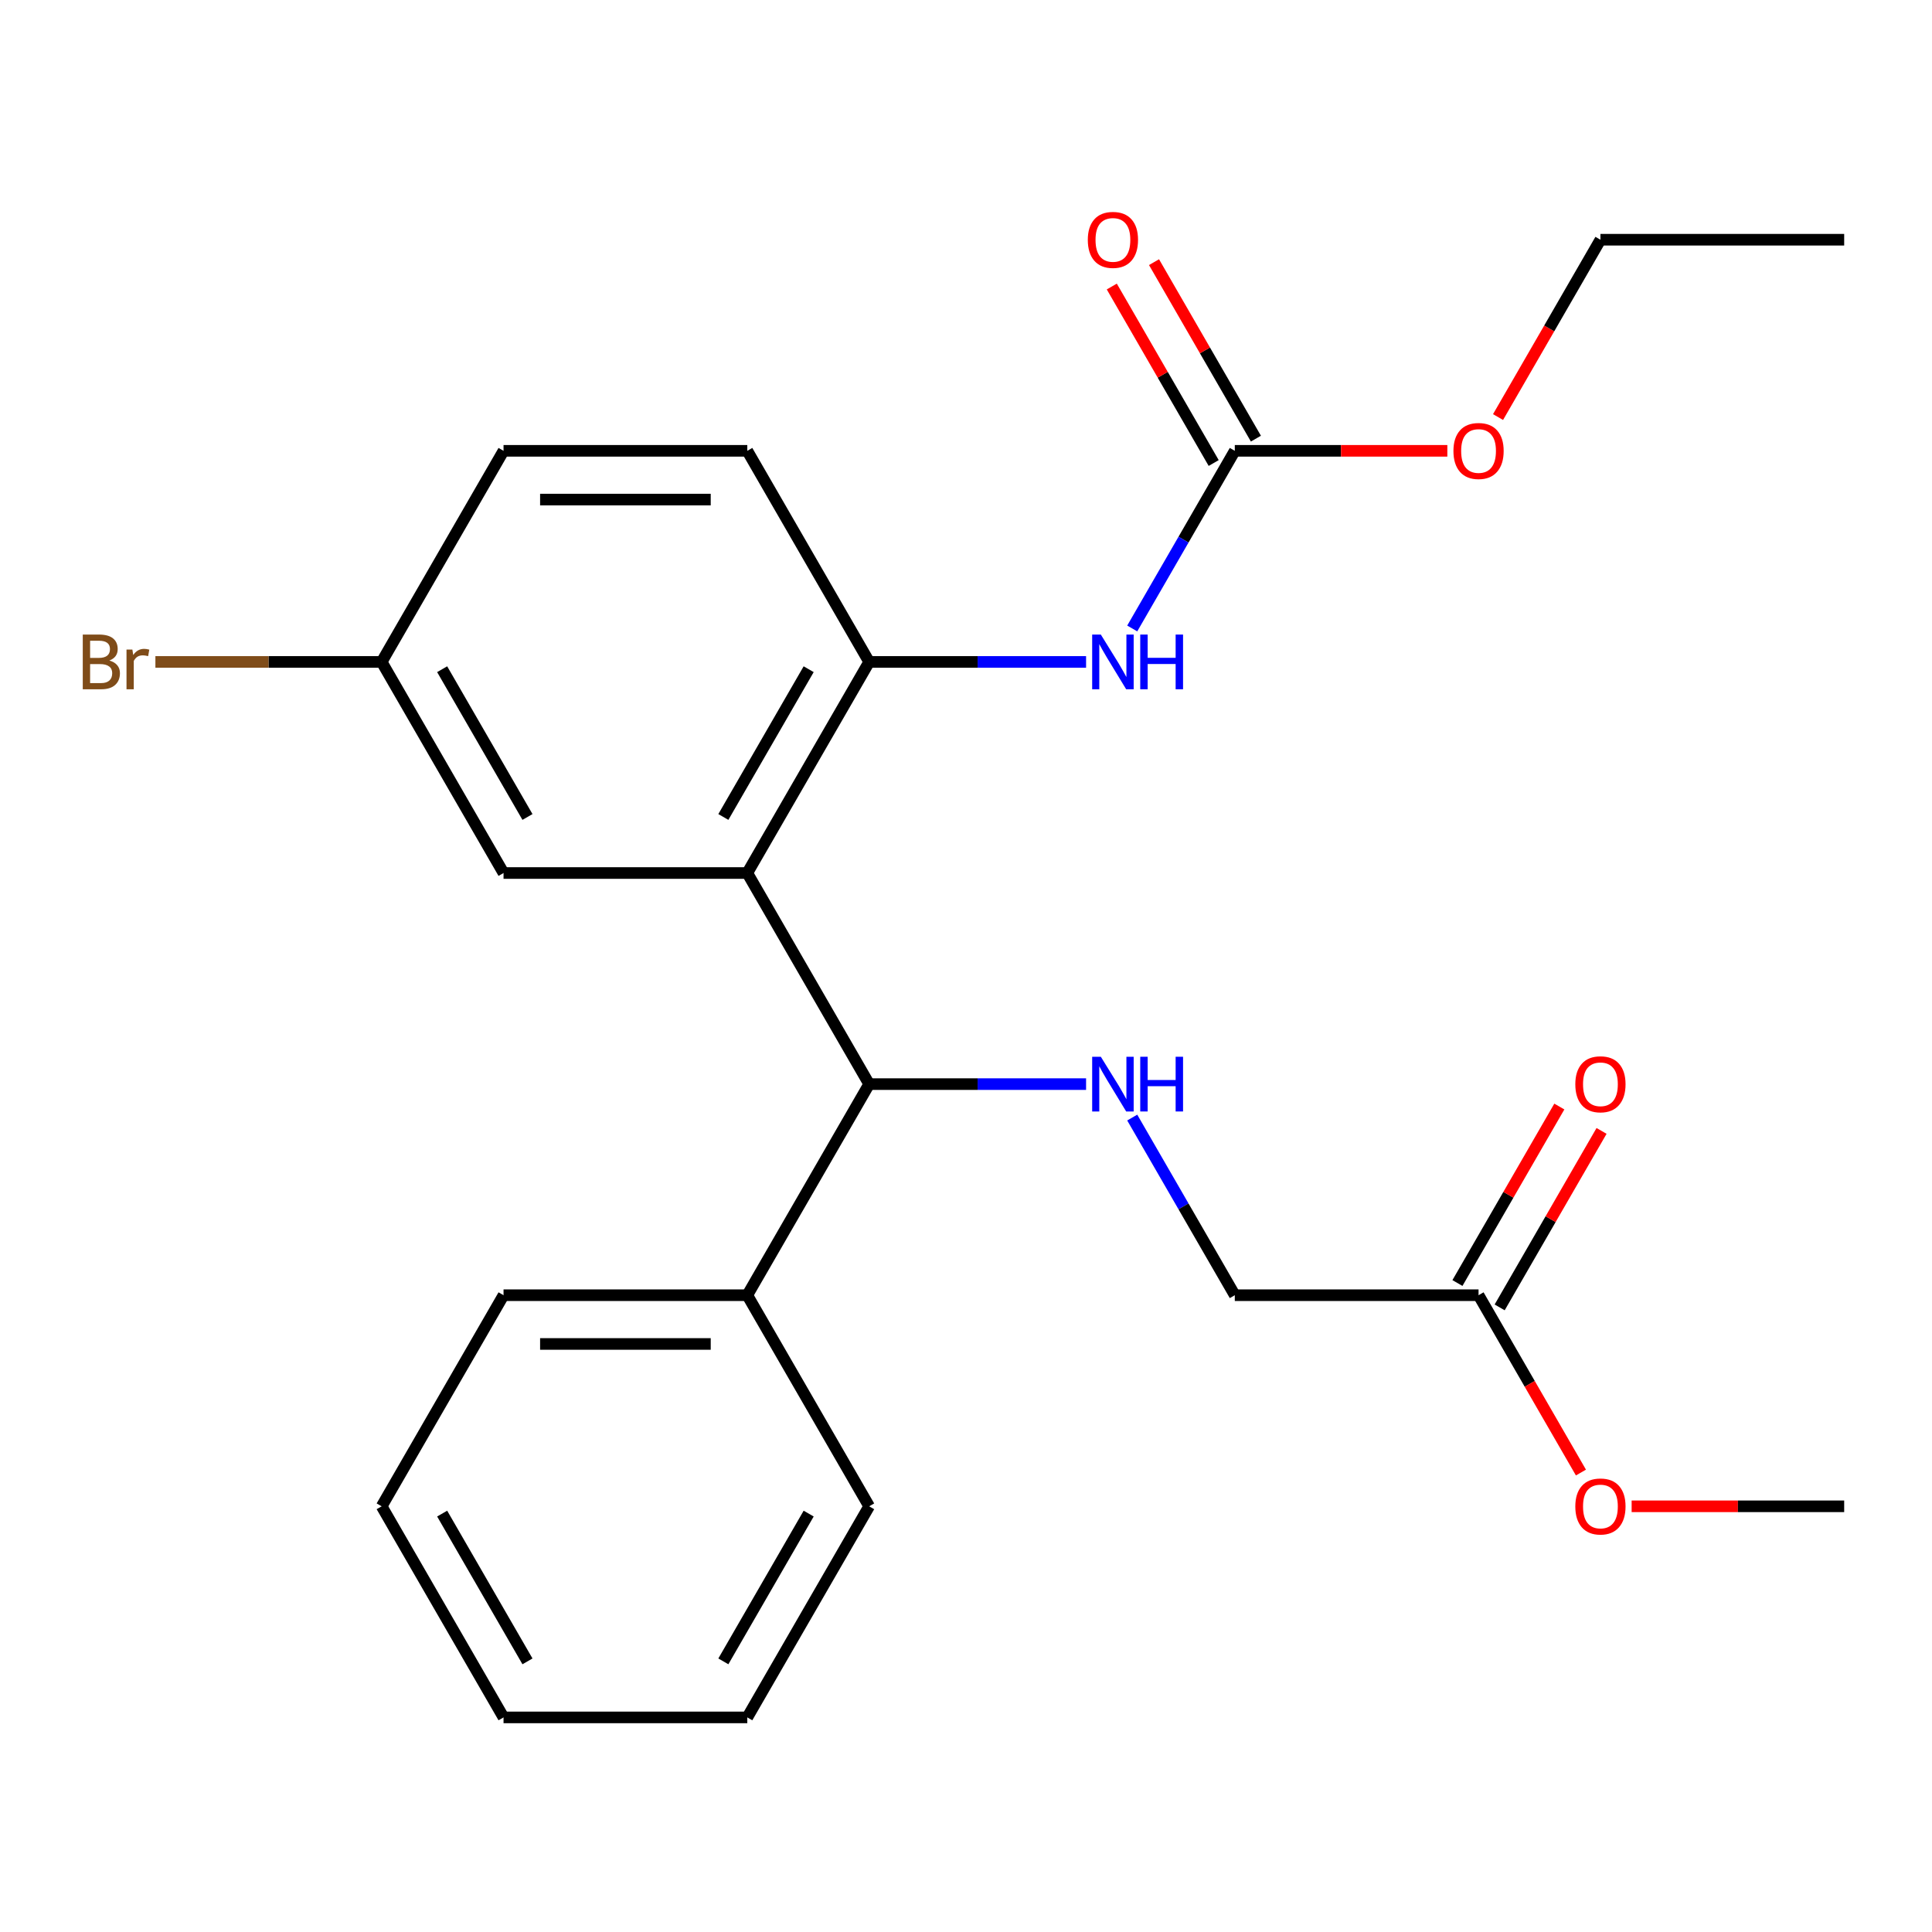 <?xml version='1.0' encoding='iso-8859-1'?>
<svg version='1.1' baseProfile='full'
              xmlns='http://www.w3.org/2000/svg'
                      xmlns:rdkit='http://www.rdkit.org/xml'
                      xmlns:xlink='http://www.w3.org/1999/xlink'
                  xml:space='preserve'
width='1000px' height='1000px' viewBox='0 0 1000 1000'>
<!-- END OF HEADER -->
<rect style='opacity:1.0;fill:#FFFFFF;stroke:none' width='1000' height='1000' x='0' y='0'> </rect>
<path class='bond-0' d='M 386.796,451.872 L 449.879,342.609' style='fill:none;fill-rule:evenodd;stroke:#000000;stroke-width:6px;stroke-linecap:butt;stroke-linejoin:miter;stroke-opacity:1' />
<path class='bond-0' d='M 374.406,422.866 L 418.564,346.382' style='fill:none;fill-rule:evenodd;stroke:#000000;stroke-width:6px;stroke-linecap:butt;stroke-linejoin:miter;stroke-opacity:1' />
<path class='bond-1' d='M 386.796,451.872 L 449.879,561.136' style='fill:none;fill-rule:evenodd;stroke:#000000;stroke-width:6px;stroke-linecap:butt;stroke-linejoin:miter;stroke-opacity:1' />
<path class='bond-5' d='M 386.796,451.872 L 260.629,451.872' style='fill:none;fill-rule:evenodd;stroke:#000000;stroke-width:6px;stroke-linecap:butt;stroke-linejoin:miter;stroke-opacity:1' />
<path class='bond-3' d='M 449.879,342.609 L 506.015,342.609' style='fill:none;fill-rule:evenodd;stroke:#000000;stroke-width:6px;stroke-linecap:butt;stroke-linejoin:miter;stroke-opacity:1' />
<path class='bond-3' d='M 506.015,342.609 L 562.152,342.609' style='fill:none;fill-rule:evenodd;stroke:#0000FF;stroke-width:6px;stroke-linecap:butt;stroke-linejoin:miter;stroke-opacity:1' />
<path class='bond-8' d='M 449.879,342.609 L 386.796,233.345' style='fill:none;fill-rule:evenodd;stroke:#000000;stroke-width:6px;stroke-linecap:butt;stroke-linejoin:miter;stroke-opacity:1' />
<path class='bond-4' d='M 449.879,561.136 L 506.015,561.136' style='fill:none;fill-rule:evenodd;stroke:#000000;stroke-width:6px;stroke-linecap:butt;stroke-linejoin:miter;stroke-opacity:1' />
<path class='bond-4' d='M 506.015,561.136 L 562.152,561.136' style='fill:none;fill-rule:evenodd;stroke:#0000FF;stroke-width:6px;stroke-linecap:butt;stroke-linejoin:miter;stroke-opacity:1' />
<path class='bond-9' d='M 449.879,561.136 L 386.796,670.399' style='fill:none;fill-rule:evenodd;stroke:#000000;stroke-width:6px;stroke-linecap:butt;stroke-linejoin:miter;stroke-opacity:1' />
<path class='bond-2' d='M 639.129,233.345 L 612.586,279.32' style='fill:none;fill-rule:evenodd;stroke:#000000;stroke-width:6px;stroke-linecap:butt;stroke-linejoin:miter;stroke-opacity:1' />
<path class='bond-2' d='M 612.586,279.32 L 586.042,325.295' style='fill:none;fill-rule:evenodd;stroke:#0000FF;stroke-width:6px;stroke-linecap:butt;stroke-linejoin:miter;stroke-opacity:1' />
<path class='bond-7' d='M 650.055,227.037 L 623.685,181.362' style='fill:none;fill-rule:evenodd;stroke:#000000;stroke-width:6px;stroke-linecap:butt;stroke-linejoin:miter;stroke-opacity:1' />
<path class='bond-7' d='M 623.685,181.362 L 597.315,135.688' style='fill:none;fill-rule:evenodd;stroke:#FF0000;stroke-width:6px;stroke-linecap:butt;stroke-linejoin:miter;stroke-opacity:1' />
<path class='bond-7' d='M 628.203,239.654 L 601.832,193.979' style='fill:none;fill-rule:evenodd;stroke:#000000;stroke-width:6px;stroke-linecap:butt;stroke-linejoin:miter;stroke-opacity:1' />
<path class='bond-7' d='M 601.832,193.979 L 575.462,148.304' style='fill:none;fill-rule:evenodd;stroke:#FF0000;stroke-width:6px;stroke-linecap:butt;stroke-linejoin:miter;stroke-opacity:1' />
<path class='bond-13' d='M 639.129,233.345 L 694.135,233.345' style='fill:none;fill-rule:evenodd;stroke:#000000;stroke-width:6px;stroke-linecap:butt;stroke-linejoin:miter;stroke-opacity:1' />
<path class='bond-13' d='M 694.135,233.345 L 749.141,233.345' style='fill:none;fill-rule:evenodd;stroke:#FF0000;stroke-width:6px;stroke-linecap:butt;stroke-linejoin:miter;stroke-opacity:1' />
<path class='bond-11' d='M 586.042,578.45 L 612.586,624.424' style='fill:none;fill-rule:evenodd;stroke:#0000FF;stroke-width:6px;stroke-linecap:butt;stroke-linejoin:miter;stroke-opacity:1' />
<path class='bond-11' d='M 612.586,624.424 L 639.129,670.399' style='fill:none;fill-rule:evenodd;stroke:#000000;stroke-width:6px;stroke-linecap:butt;stroke-linejoin:miter;stroke-opacity:1' />
<path class='bond-12' d='M 260.629,451.872 L 197.546,342.609' style='fill:none;fill-rule:evenodd;stroke:#000000;stroke-width:6px;stroke-linecap:butt;stroke-linejoin:miter;stroke-opacity:1' />
<path class='bond-12' d='M 273.02,422.866 L 228.861,346.382' style='fill:none;fill-rule:evenodd;stroke:#000000;stroke-width:6px;stroke-linecap:butt;stroke-linejoin:miter;stroke-opacity:1' />
<path class='bond-6' d='M 765.296,670.399 L 639.129,670.399' style='fill:none;fill-rule:evenodd;stroke:#000000;stroke-width:6px;stroke-linecap:butt;stroke-linejoin:miter;stroke-opacity:1' />
<path class='bond-10' d='M 776.222,676.707 L 802.592,631.033' style='fill:none;fill-rule:evenodd;stroke:#000000;stroke-width:6px;stroke-linecap:butt;stroke-linejoin:miter;stroke-opacity:1' />
<path class='bond-10' d='M 802.592,631.033 L 828.962,585.358' style='fill:none;fill-rule:evenodd;stroke:#FF0000;stroke-width:6px;stroke-linecap:butt;stroke-linejoin:miter;stroke-opacity:1' />
<path class='bond-10' d='M 754.369,664.091 L 780.74,618.416' style='fill:none;fill-rule:evenodd;stroke:#000000;stroke-width:6px;stroke-linecap:butt;stroke-linejoin:miter;stroke-opacity:1' />
<path class='bond-10' d='M 780.74,618.416 L 807.11,572.742' style='fill:none;fill-rule:evenodd;stroke:#FF0000;stroke-width:6px;stroke-linecap:butt;stroke-linejoin:miter;stroke-opacity:1' />
<path class='bond-15' d='M 765.296,670.399 L 791.793,716.294' style='fill:none;fill-rule:evenodd;stroke:#000000;stroke-width:6px;stroke-linecap:butt;stroke-linejoin:miter;stroke-opacity:1' />
<path class='bond-15' d='M 791.793,716.294 L 818.29,762.188' style='fill:none;fill-rule:evenodd;stroke:#FF0000;stroke-width:6px;stroke-linecap:butt;stroke-linejoin:miter;stroke-opacity:1' />
<path class='bond-25' d='M 386.796,233.345 L 260.629,233.345' style='fill:none;fill-rule:evenodd;stroke:#000000;stroke-width:6px;stroke-linecap:butt;stroke-linejoin:miter;stroke-opacity:1' />
<path class='bond-25' d='M 367.871,258.579 L 279.554,258.579' style='fill:none;fill-rule:evenodd;stroke:#000000;stroke-width:6px;stroke-linecap:butt;stroke-linejoin:miter;stroke-opacity:1' />
<path class='bond-17' d='M 386.796,670.399 L 260.629,670.399' style='fill:none;fill-rule:evenodd;stroke:#000000;stroke-width:6px;stroke-linecap:butt;stroke-linejoin:miter;stroke-opacity:1' />
<path class='bond-17' d='M 367.871,695.632 L 279.554,695.632' style='fill:none;fill-rule:evenodd;stroke:#000000;stroke-width:6px;stroke-linecap:butt;stroke-linejoin:miter;stroke-opacity:1' />
<path class='bond-18' d='M 386.796,670.399 L 449.879,779.663' style='fill:none;fill-rule:evenodd;stroke:#000000;stroke-width:6px;stroke-linecap:butt;stroke-linejoin:miter;stroke-opacity:1' />
<path class='bond-14' d='M 197.546,342.609 L 260.629,233.345' style='fill:none;fill-rule:evenodd;stroke:#000000;stroke-width:6px;stroke-linecap:butt;stroke-linejoin:miter;stroke-opacity:1' />
<path class='bond-16' d='M 197.546,342.609 L 138.99,342.609' style='fill:none;fill-rule:evenodd;stroke:#000000;stroke-width:6px;stroke-linecap:butt;stroke-linejoin:miter;stroke-opacity:1' />
<path class='bond-16' d='M 138.99,342.609 L 80.434,342.609' style='fill:none;fill-rule:evenodd;stroke:#7F4C19;stroke-width:6px;stroke-linecap:butt;stroke-linejoin:miter;stroke-opacity:1' />
<path class='bond-19' d='M 775.384,215.871 L 801.882,169.976' style='fill:none;fill-rule:evenodd;stroke:#FF0000;stroke-width:6px;stroke-linecap:butt;stroke-linejoin:miter;stroke-opacity:1' />
<path class='bond-19' d='M 801.882,169.976 L 828.379,124.082' style='fill:none;fill-rule:evenodd;stroke:#000000;stroke-width:6px;stroke-linecap:butt;stroke-linejoin:miter;stroke-opacity:1' />
<path class='bond-20' d='M 844.533,779.663 L 899.539,779.663' style='fill:none;fill-rule:evenodd;stroke:#FF0000;stroke-width:6px;stroke-linecap:butt;stroke-linejoin:miter;stroke-opacity:1' />
<path class='bond-20' d='M 899.539,779.663 L 954.545,779.663' style='fill:none;fill-rule:evenodd;stroke:#000000;stroke-width:6px;stroke-linecap:butt;stroke-linejoin:miter;stroke-opacity:1' />
<path class='bond-23' d='M 260.629,670.399 L 197.546,779.663' style='fill:none;fill-rule:evenodd;stroke:#000000;stroke-width:6px;stroke-linecap:butt;stroke-linejoin:miter;stroke-opacity:1' />
<path class='bond-22' d='M 449.879,779.663 L 386.796,888.926' style='fill:none;fill-rule:evenodd;stroke:#000000;stroke-width:6px;stroke-linecap:butt;stroke-linejoin:miter;stroke-opacity:1' />
<path class='bond-22' d='M 418.564,783.435 L 374.406,859.92' style='fill:none;fill-rule:evenodd;stroke:#000000;stroke-width:6px;stroke-linecap:butt;stroke-linejoin:miter;stroke-opacity:1' />
<path class='bond-21' d='M 828.379,124.082 L 954.545,124.082' style='fill:none;fill-rule:evenodd;stroke:#000000;stroke-width:6px;stroke-linecap:butt;stroke-linejoin:miter;stroke-opacity:1' />
<path class='bond-24' d='M 386.796,888.926 L 260.629,888.926' style='fill:none;fill-rule:evenodd;stroke:#000000;stroke-width:6px;stroke-linecap:butt;stroke-linejoin:miter;stroke-opacity:1' />
<path class='bond-26' d='M 197.546,779.663 L 260.629,888.926' style='fill:none;fill-rule:evenodd;stroke:#000000;stroke-width:6px;stroke-linecap:butt;stroke-linejoin:miter;stroke-opacity:1' />
<path class='bond-26' d='M 228.861,783.435 L 273.02,859.92' style='fill:none;fill-rule:evenodd;stroke:#000000;stroke-width:6px;stroke-linecap:butt;stroke-linejoin:miter;stroke-opacity:1' />
<path  class='atom-4' d='M 569.786 328.449
L 579.066 343.449
Q 579.986 344.929, 581.466 347.609
Q 582.946 350.289, 583.026 350.449
L 583.026 328.449
L 586.786 328.449
L 586.786 356.769
L 582.906 356.769
L 572.946 340.369
Q 571.786 338.449, 570.546 336.249
Q 569.346 334.049, 568.986 333.369
L 568.986 356.769
L 565.306 356.769
L 565.306 328.449
L 569.786 328.449
' fill='#0000FF'/>
<path  class='atom-4' d='M 590.186 328.449
L 594.026 328.449
L 594.026 340.489
L 608.506 340.489
L 608.506 328.449
L 612.346 328.449
L 612.346 356.769
L 608.506 356.769
L 608.506 343.689
L 594.026 343.689
L 594.026 356.769
L 590.186 356.769
L 590.186 328.449
' fill='#0000FF'/>
<path  class='atom-5' d='M 569.786 546.976
L 579.066 561.976
Q 579.986 563.456, 581.466 566.136
Q 582.946 568.816, 583.026 568.976
L 583.026 546.976
L 586.786 546.976
L 586.786 575.296
L 582.906 575.296
L 572.946 558.896
Q 571.786 556.976, 570.546 554.776
Q 569.346 552.576, 568.986 551.896
L 568.986 575.296
L 565.306 575.296
L 565.306 546.976
L 569.786 546.976
' fill='#0000FF'/>
<path  class='atom-5' d='M 590.186 546.976
L 594.026 546.976
L 594.026 559.016
L 608.506 559.016
L 608.506 546.976
L 612.346 546.976
L 612.346 575.296
L 608.506 575.296
L 608.506 562.216
L 594.026 562.216
L 594.026 575.296
L 590.186 575.296
L 590.186 546.976
' fill='#0000FF'/>
<path  class='atom-8' d='M 563.046 124.162
Q 563.046 117.362, 566.406 113.562
Q 569.766 109.762, 576.046 109.762
Q 582.326 109.762, 585.686 113.562
Q 589.046 117.362, 589.046 124.162
Q 589.046 131.042, 585.646 134.962
Q 582.246 138.842, 576.046 138.842
Q 569.806 138.842, 566.406 134.962
Q 563.046 131.082, 563.046 124.162
M 576.046 135.642
Q 580.366 135.642, 582.686 132.762
Q 585.046 129.842, 585.046 124.162
Q 585.046 118.602, 582.686 115.802
Q 580.366 112.962, 576.046 112.962
Q 571.726 112.962, 569.366 115.762
Q 567.046 118.562, 567.046 124.162
Q 567.046 129.882, 569.366 132.762
Q 571.726 135.642, 576.046 135.642
' fill='#FF0000'/>
<path  class='atom-11' d='M 815.379 561.216
Q 815.379 554.416, 818.739 550.616
Q 822.099 546.816, 828.379 546.816
Q 834.659 546.816, 838.019 550.616
Q 841.379 554.416, 841.379 561.216
Q 841.379 568.096, 837.979 572.016
Q 834.579 575.896, 828.379 575.896
Q 822.139 575.896, 818.739 572.016
Q 815.379 568.136, 815.379 561.216
M 828.379 572.696
Q 832.699 572.696, 835.019 569.816
Q 837.379 566.896, 837.379 561.216
Q 837.379 555.656, 835.019 552.856
Q 832.699 550.016, 828.379 550.016
Q 824.059 550.016, 821.699 552.816
Q 819.379 555.616, 819.379 561.216
Q 819.379 566.936, 821.699 569.816
Q 824.059 572.696, 828.379 572.696
' fill='#FF0000'/>
<path  class='atom-14' d='M 752.296 233.425
Q 752.296 226.625, 755.656 222.825
Q 759.016 219.025, 765.296 219.025
Q 771.576 219.025, 774.936 222.825
Q 778.296 226.625, 778.296 233.425
Q 778.296 240.305, 774.896 244.225
Q 771.496 248.105, 765.296 248.105
Q 759.056 248.105, 755.656 244.225
Q 752.296 240.345, 752.296 233.425
M 765.296 244.905
Q 769.616 244.905, 771.936 242.025
Q 774.296 239.105, 774.296 233.425
Q 774.296 227.865, 771.936 225.065
Q 769.616 222.225, 765.296 222.225
Q 760.976 222.225, 758.616 225.025
Q 756.296 227.825, 756.296 233.425
Q 756.296 239.145, 758.616 242.025
Q 760.976 244.905, 765.296 244.905
' fill='#FF0000'/>
<path  class='atom-16' d='M 815.379 779.743
Q 815.379 772.943, 818.739 769.143
Q 822.099 765.343, 828.379 765.343
Q 834.659 765.343, 838.019 769.143
Q 841.379 772.943, 841.379 779.743
Q 841.379 786.623, 837.979 790.543
Q 834.579 794.423, 828.379 794.423
Q 822.139 794.423, 818.739 790.543
Q 815.379 786.663, 815.379 779.743
M 828.379 791.223
Q 832.699 791.223, 835.019 788.343
Q 837.379 785.423, 837.379 779.743
Q 837.379 774.183, 835.019 771.383
Q 832.699 768.543, 828.379 768.543
Q 824.059 768.543, 821.699 771.343
Q 819.379 774.143, 819.379 779.743
Q 819.379 785.463, 821.699 788.343
Q 824.059 791.223, 828.379 791.223
' fill='#FF0000'/>
<path  class='atom-17' d='M 56.599 341.889
Q 59.319 342.649, 60.679 344.329
Q 62.08 345.969, 62.08 348.409
Q 62.08 352.329, 59.559 354.569
Q 57.08 356.769, 52.359 356.769
L 42.84 356.769
L 42.84 328.449
L 51.2 328.449
Q 56.039 328.449, 58.48 330.409
Q 60.919 332.369, 60.919 335.969
Q 60.919 340.249, 56.599 341.889
M 46.639 331.649
L 46.639 340.529
L 51.2 340.529
Q 53.999 340.529, 55.44 339.409
Q 56.919 338.249, 56.919 335.969
Q 56.919 331.649, 51.2 331.649
L 46.639 331.649
M 52.359 353.569
Q 55.12 353.569, 56.599 352.249
Q 58.08 350.929, 58.08 348.409
Q 58.08 346.089, 56.44 344.929
Q 54.84 343.729, 51.76 343.729
L 46.639 343.729
L 46.639 353.569
L 52.359 353.569
' fill='#7F4C19'/>
<path  class='atom-17' d='M 68.519 336.209
L 68.96 339.049
Q 71.12 335.849, 74.639 335.849
Q 75.76 335.849, 77.279 336.249
L 76.68 339.609
Q 74.96 339.209, 73.999 339.209
Q 72.32 339.209, 71.2 339.889
Q 70.12 340.529, 69.24 342.089
L 69.24 356.769
L 65.48 356.769
L 65.48 336.209
L 68.519 336.209
' fill='#7F4C19'/>
</svg>
